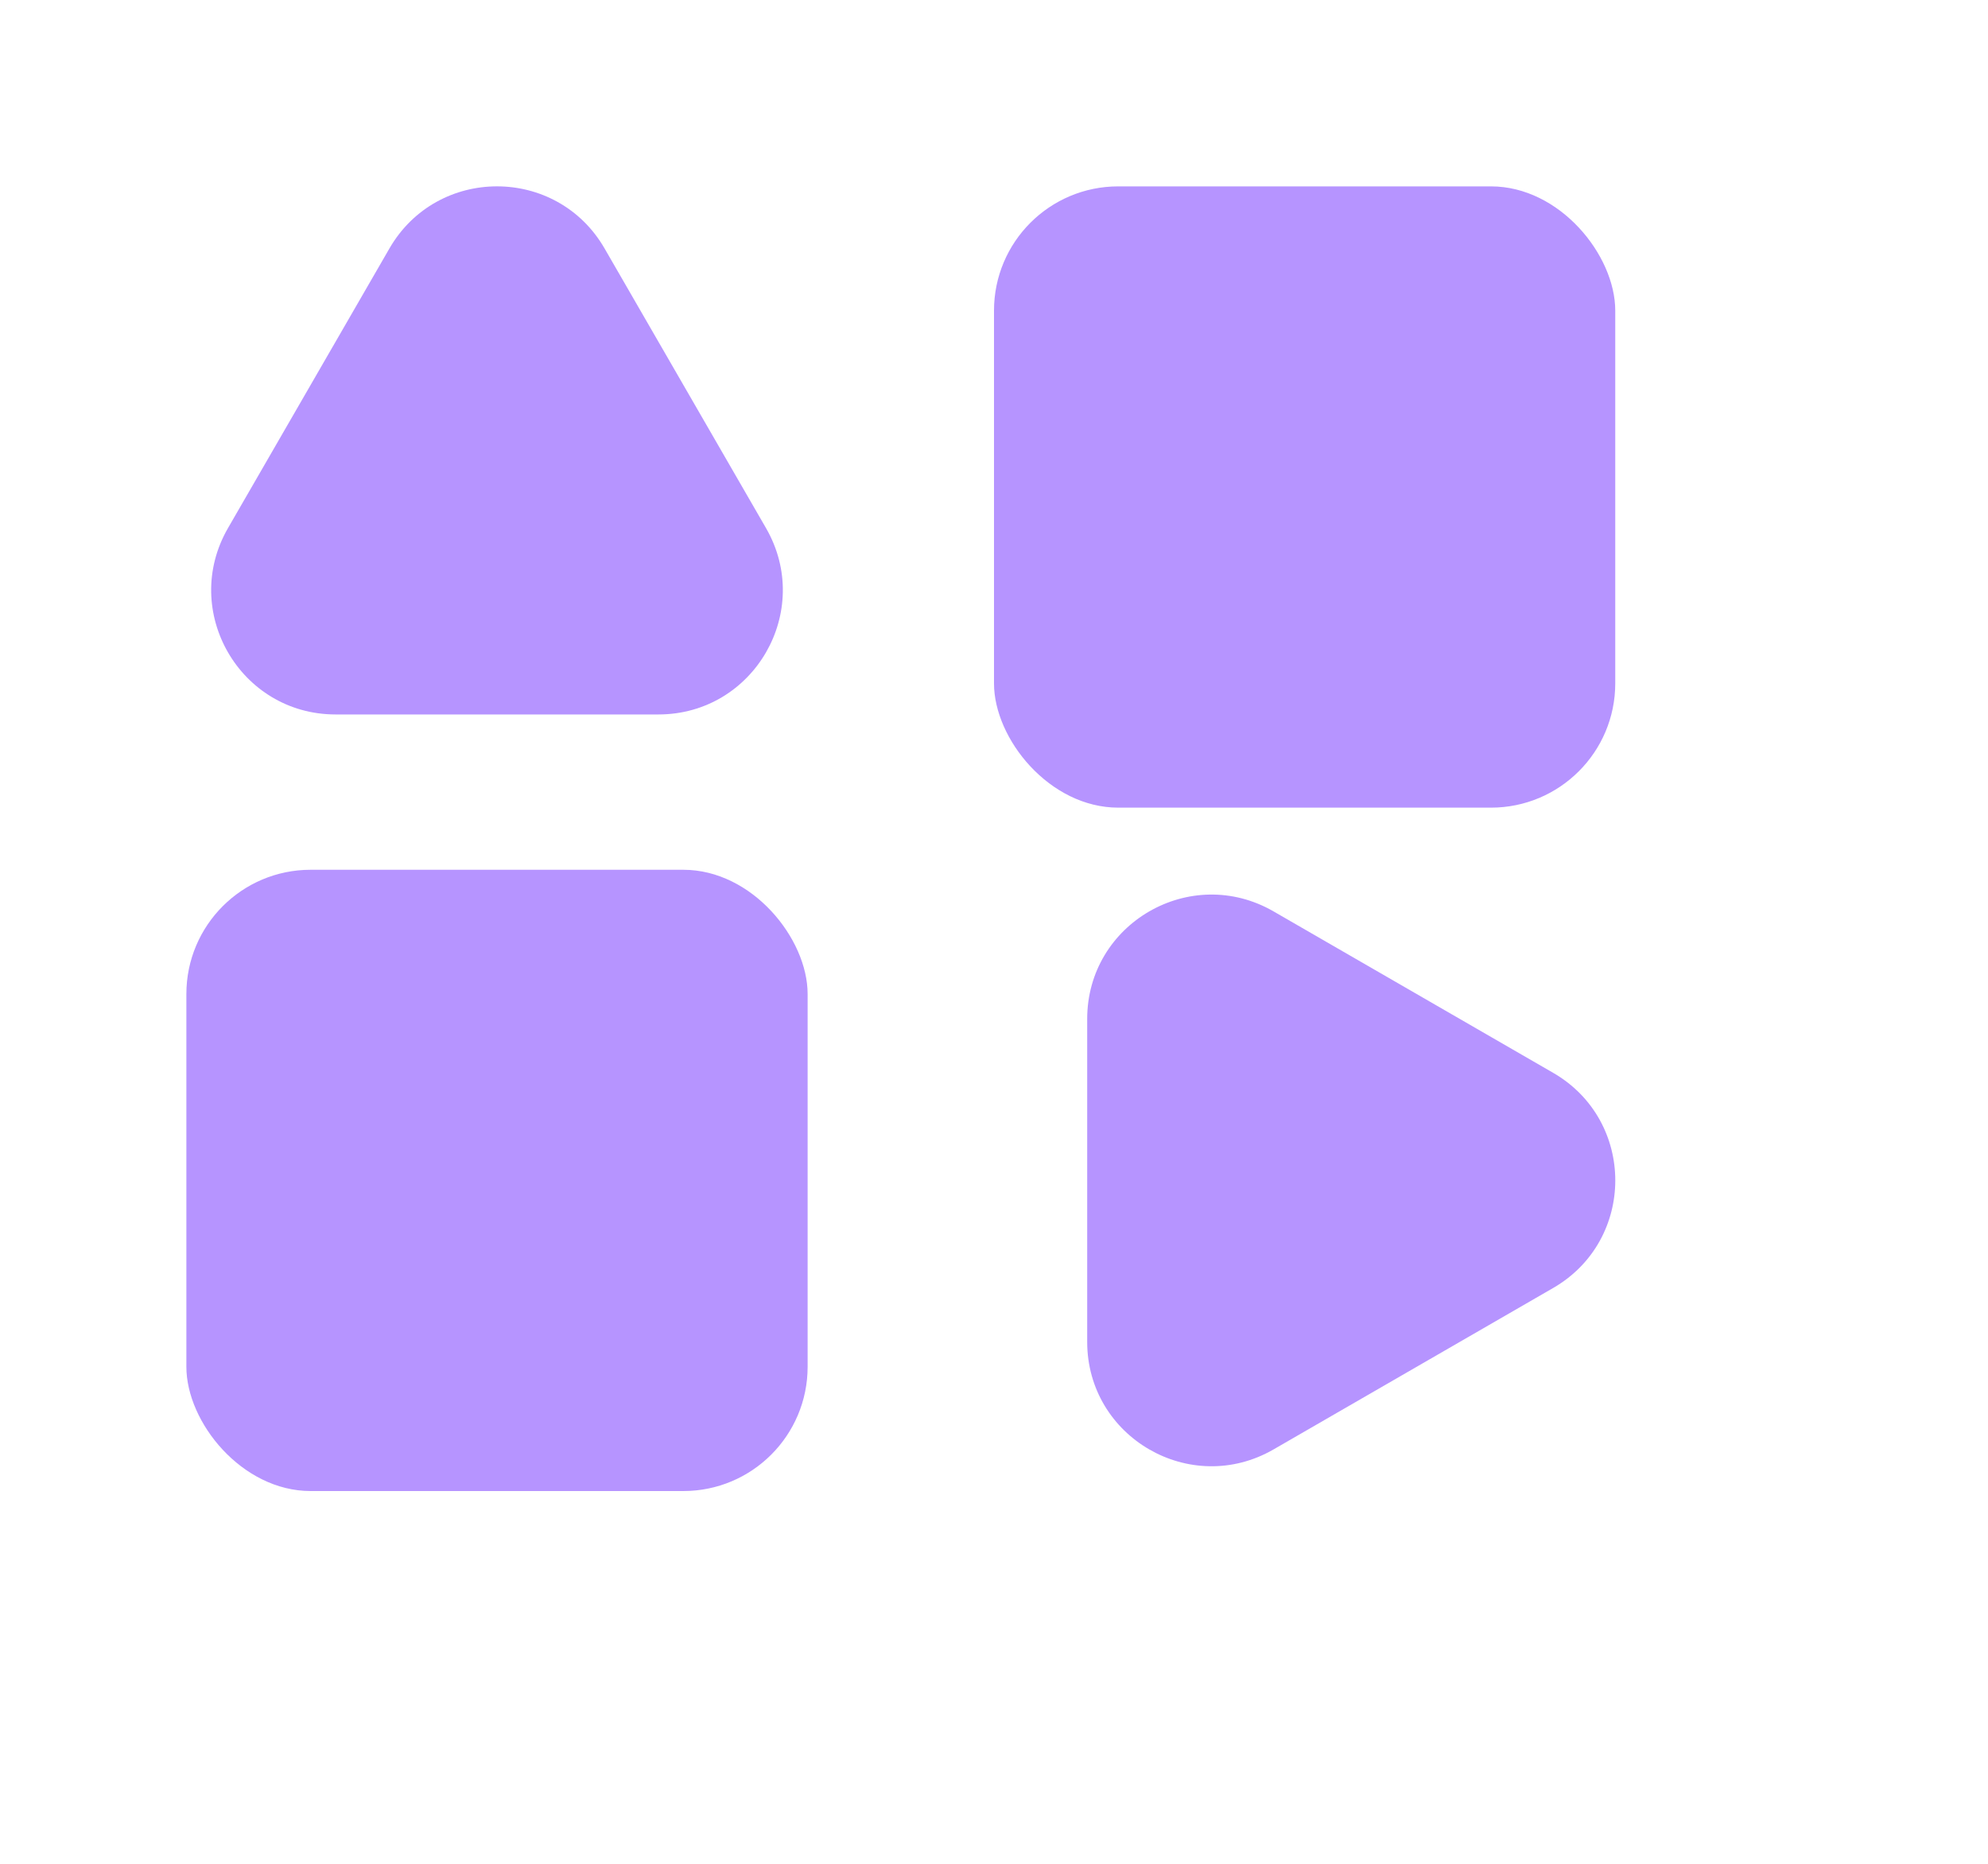 <svg width="16" height="15" viewBox="0 0 16 15" fill="none" xmlns="http://www.w3.org/2000/svg">
<path d="M8.75 8.201C8.75 7.431 9.583 6.95 10.25 7.335L12.5 8.634C13.167 9.019 13.167 9.981 12.5 10.366L10.25 11.665C9.583 12.05 8.75 11.569 8.75 10.799L8.75 8.201Z" fill="#B694FF"/>
<rect x="8" y="1.5" width="5" height="5" rx="1" fill="#B694FF"/>
<rect x="1.5" y="7" width="5" height="5" rx="1" fill="#B694FF"/>
<path d="M3.134 2C3.519 1.333 4.481 1.333 4.866 2L6.165 4.25C6.55 4.917 6.069 5.75 5.299 5.75H2.701C1.931 5.75 1.45 4.917 1.835 4.25L3.134 2Z" fill="#B694FF"/>
</svg>